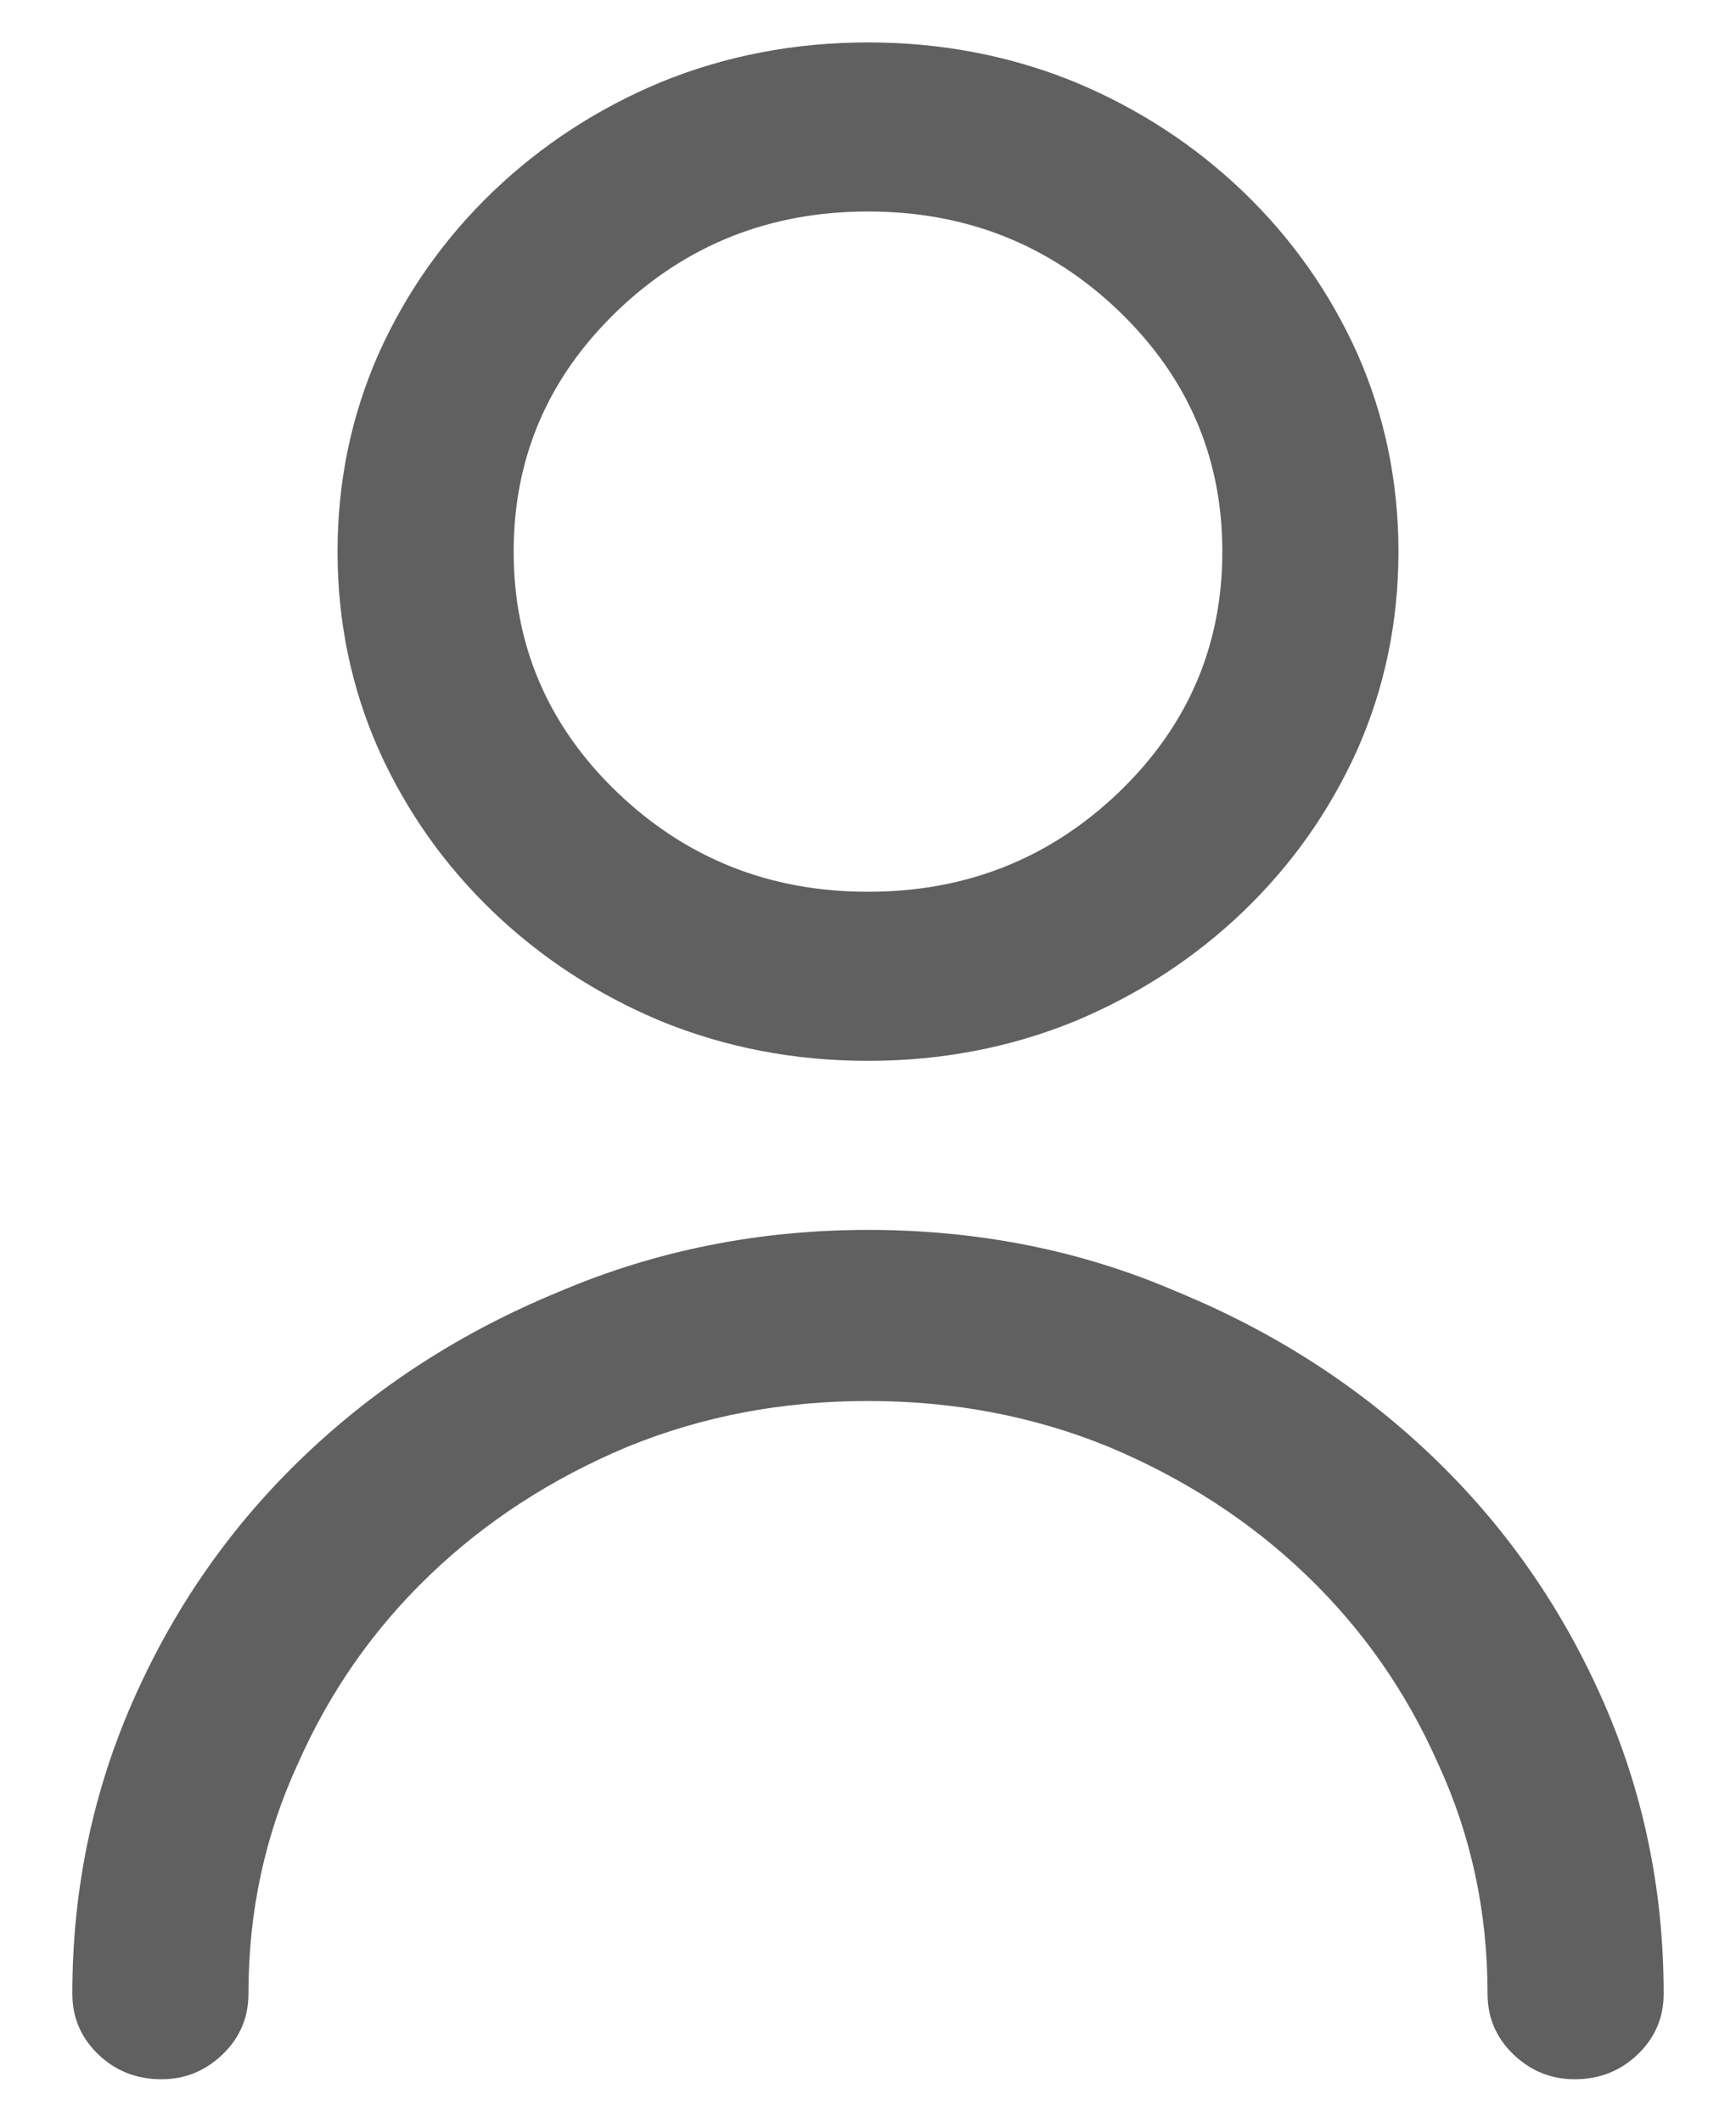 <svg width="18" height="22" viewBox="0 0 18 22" fill="#606060" xmlns="http://www.w3.org/2000/svg">
<path d="M9 11C9.759 11 10.475 10.863 11.148 10.588C11.807 10.312 12.387 9.934 12.889 9.453C13.39 8.972 13.784 8.415 14.07 7.782C14.357 7.136 14.5 6.449 14.5 5.72C14.5 4.991 14.357 4.304 14.07 3.658C13.784 3.025 13.39 2.468 12.889 1.987C12.387 1.506 11.807 1.127 11.148 0.852C10.475 0.577 9.759 0.44 9 0.44C8.241 0.44 7.525 0.577 6.852 0.852C6.193 1.127 5.613 1.506 5.111 1.987C4.61 2.468 4.216 3.025 3.93 3.658C3.643 4.304 3.5 4.991 3.5 5.72C3.5 6.449 3.643 7.136 3.93 7.782C4.216 8.415 4.61 8.972 5.111 9.453C5.613 9.934 6.193 10.312 6.852 10.588C7.525 10.863 8.241 11 9 11ZM9 2.193C10.017 2.193 10.883 2.537 11.6 3.224C12.316 3.912 12.674 4.744 12.674 5.72C12.674 6.696 12.316 7.528 11.6 8.216C10.883 8.903 10.017 9.247 9 9.247C7.983 9.247 7.117 8.903 6.4 8.216C5.684 7.528 5.326 6.696 5.326 5.72C5.326 4.744 5.684 3.912 6.4 3.224C7.117 2.537 7.983 2.193 9 2.193ZM9 12.753C7.868 12.753 6.801 12.966 5.799 13.393C4.796 13.805 3.919 14.369 3.167 15.084C2.415 15.799 1.824 16.637 1.395 17.6C0.965 18.562 0.75 19.587 0.75 20.673C0.75 20.921 0.84 21.13 1.019 21.302C1.198 21.474 1.416 21.56 1.674 21.56C1.917 21.56 2.129 21.474 2.308 21.302C2.487 21.13 2.576 20.921 2.576 20.673C2.576 19.821 2.748 19.023 3.092 18.281C3.421 17.538 3.876 16.888 4.456 16.332C5.036 15.775 5.72 15.331 6.508 15.001C7.281 14.685 8.112 14.527 9 14.527C9.888 14.527 10.719 14.685 11.492 15.001C12.28 15.331 12.964 15.775 13.544 16.332C14.124 16.888 14.579 17.538 14.908 18.281C15.252 19.023 15.424 19.821 15.424 20.673C15.424 20.921 15.513 21.13 15.692 21.302C15.871 21.474 16.083 21.56 16.326 21.56C16.584 21.56 16.802 21.474 16.981 21.302C17.16 21.13 17.25 20.921 17.25 20.673C17.25 19.587 17.035 18.562 16.605 17.6C16.176 16.637 15.585 15.799 14.833 15.084C14.081 14.369 13.204 13.805 12.201 13.393C11.213 12.966 10.146 12.753 9 12.753Z" fill="#606060"/>
</svg>
